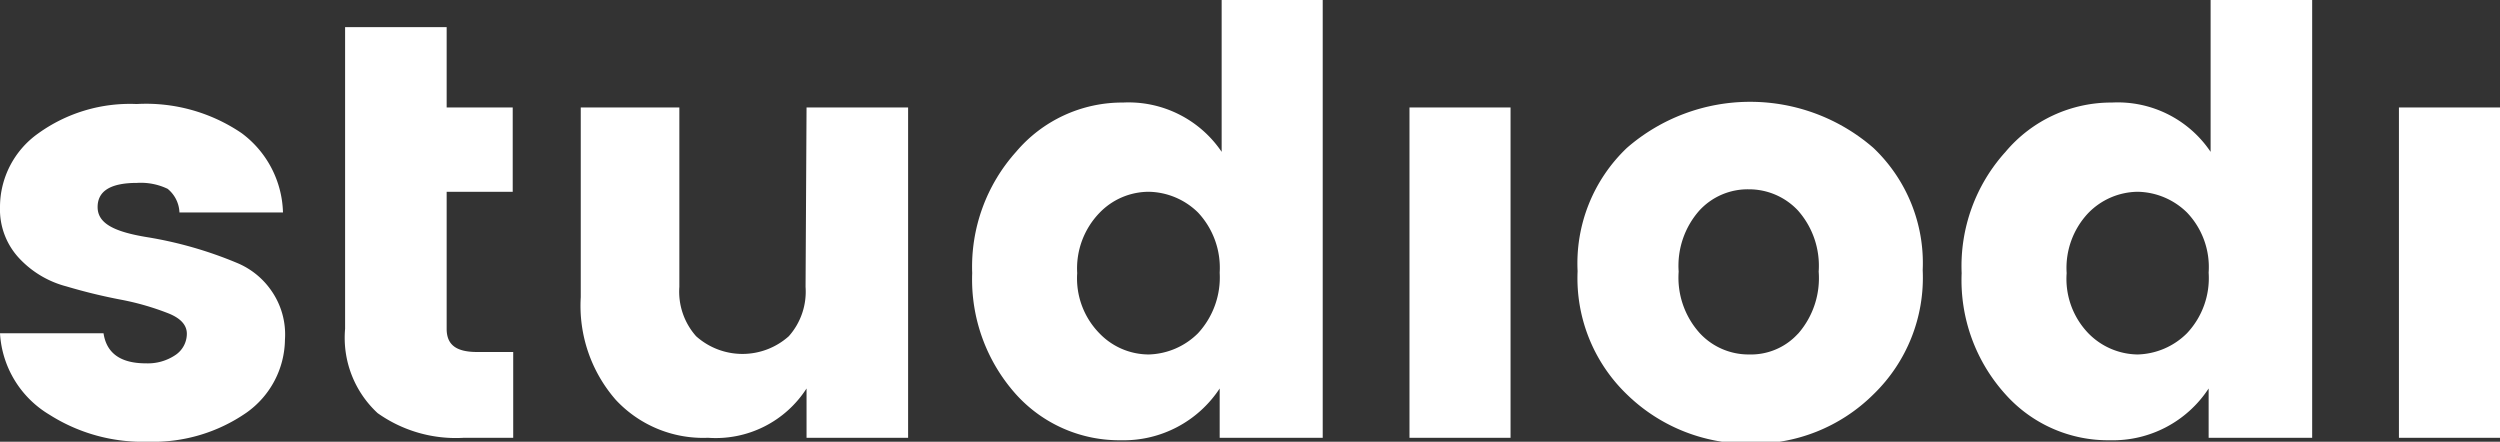 <svg xmlns="http://www.w3.org/2000/svg" viewBox="0 0 50.71 8.96"><rect x="0" y="0" width="50.71" height="8.96" fill="#333333" stroke="none"/><defs><style>.cls-1{fill:#fff;}</style></defs><title>studiodi-logo-white</title><g id="Warstwa_2" data-name="Warstwa 2"><g id="Warstwa_1-2" data-name="Warstwa 1"><path class="cls-1" d="M0,4.2A1.83,1.83,0,0,1,.77,2.71a3.18,3.18,0,0,1,2-.6A3.45,3.45,0,0,1,4.9,2.7a2.07,2.07,0,0,1,.84,1.61H3.64a.65.65,0,0,0-.24-.48,1.26,1.26,0,0,0-.62-.12c-.53,0-.8.16-.8.49s.33.5,1,.61a8.07,8.07,0,0,1,1.82.52,1.58,1.58,0,0,1,.7.56,1.55,1.55,0,0,1,.28,1A1.84,1.84,0,0,1,5,8.37a3.32,3.32,0,0,1-2,.59,3.53,3.53,0,0,1-2-.55A2.06,2.06,0,0,1,0,6.76H2.1c.06.4.34.61.86.61a1,1,0,0,0,.6-.17.52.52,0,0,0,.23-.43q0-.27-.39-.42a5.37,5.37,0,0,0-.94-.27,11.2,11.2,0,0,1-1.11-.27A2,2,0,0,1,.4,5.25,1.45,1.45,0,0,1,0,4.2Z"/><path class="cls-1" d="M9.68,7.14h.73V8.88h-1a2.74,2.74,0,0,1-1.75-.5A2.08,2.08,0,0,1,7,6.67V3.89H7V2.18H7V.55H9.06V2.18H10.4V3.89H9.06V6.67C9.06,7,9.26,7.14,9.68,7.14Z"/><path class="cls-1" d="M16.36,2.18h2.06v6.7H16.36v-1a2.19,2.19,0,0,1-2,1,2.42,2.42,0,0,1-1.87-.77,2.9,2.9,0,0,1-.71-2.08V2.18h2V5.82a1.36,1.36,0,0,0,.34,1,1.41,1.41,0,0,0,1.88,0,1.36,1.36,0,0,0,.34-1Z"/><path class="cls-1" d="M20.61,8a3.49,3.49,0,0,1-.89-2.46,3.49,3.49,0,0,1,.89-2.46,2.82,2.82,0,0,1,2.17-1,2.28,2.28,0,0,1,2,1V0h2.05V8.88H24.74v-1a2.33,2.33,0,0,1-2,1.05A2.82,2.82,0,0,1,20.61,8ZM24.3,6.76a1.67,1.67,0,0,0,.44-1.23,1.64,1.64,0,0,0-.44-1.22,1.46,1.46,0,0,0-1-.42,1.39,1.39,0,0,0-1,.43,1.62,1.62,0,0,0-.45,1.22,1.59,1.59,0,0,0,.45,1.22,1.39,1.39,0,0,0,1,.43A1.47,1.47,0,0,0,24.3,6.76Z"/><path class="cls-1" d="M28.59,8.88V2.18h2.05v6.7Z"/><path class="cls-1" d="M33,8a3.27,3.27,0,0,1-1-2.5A3.23,3.23,0,0,1,33,3a3.81,3.81,0,0,1,5,0,3.22,3.22,0,0,1,1,2.48A3.29,3.29,0,0,1,38,8,3.45,3.45,0,0,1,35.48,9,3.52,3.52,0,0,1,33,8Zm3.48-1.24a1.71,1.71,0,0,0,.41-1.25,1.69,1.69,0,0,0-.42-1.24,1.36,1.36,0,0,0-1-.43,1.33,1.33,0,0,0-1,.43,1.69,1.69,0,0,0-.42,1.24,1.68,1.68,0,0,0,.43,1.25,1.35,1.35,0,0,0,1,.43A1.29,1.29,0,0,0,36.46,6.78Z"/><path class="cls-1" d="M40.68,8a3.45,3.45,0,0,1-.89-2.46,3.45,3.45,0,0,1,.89-2.46,2.8,2.8,0,0,1,2.16-1,2.27,2.27,0,0,1,2,1V0h2.06V8.88H44.8v-1a2.32,2.32,0,0,1-2,1.05A2.79,2.79,0,0,1,40.68,8Zm3.68-1.24a1.63,1.63,0,0,0,.44-1.23,1.6,1.6,0,0,0-.44-1.22,1.46,1.46,0,0,0-1-.42,1.42,1.42,0,0,0-1,.43,1.62,1.62,0,0,0-.44,1.22,1.59,1.59,0,0,0,.44,1.22,1.42,1.42,0,0,0,1,.43A1.47,1.47,0,0,0,44.36,6.76Z"/><path class="cls-1" d="M48.66,8.88V2.18h2.05v6.7Z"/></g></g></svg>
